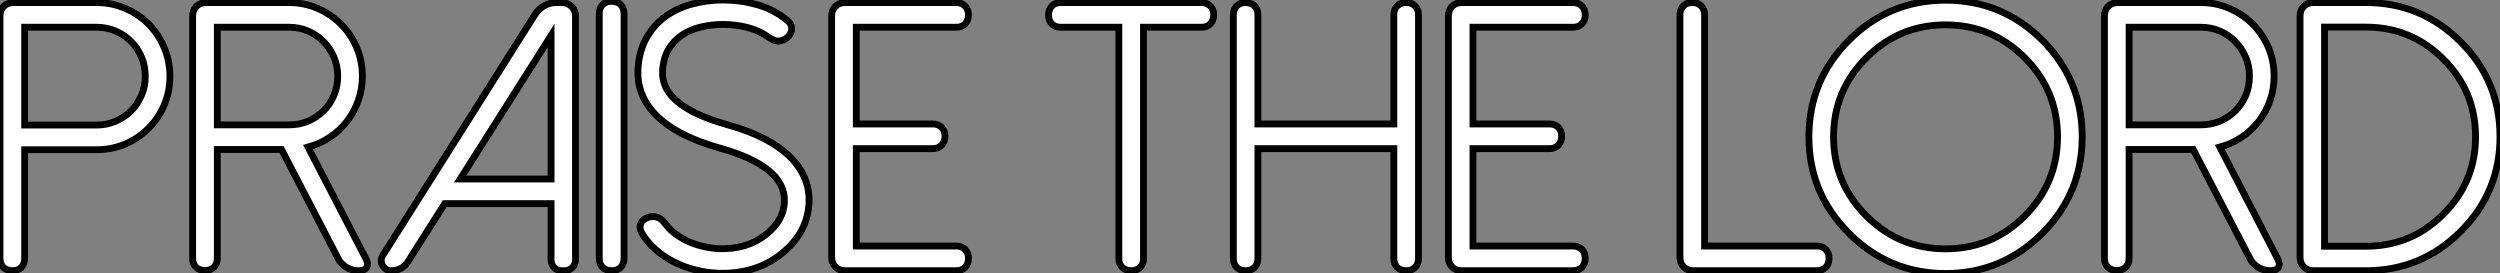 <?xml version="1.0" standalone="no"?>
<svg xmlns="http://www.w3.org/2000/svg" viewBox="2.54 -39.65 366.2 40.06"><rect x="2.54" y="-39.65" width="366.2" height="40.06" fill="#808080" stroke="none"/><path d="M6.15-35.66L6.15-21.33L16.68-21.33Q18.16-21.33 19.47-21.89Q20.78-22.45 21.74-23.41Q22.70-24.36 23.26-25.68Q23.82-26.99 23.82-28.46L23.82-28.46Q23.82-29.97 23.27-31.28Q22.72-32.59 21.75-33.56Q20.78-34.54 19.48-35.10Q18.18-35.66 16.68-35.66L16.68-35.66L6.15-35.66ZM6.15-17.72L6.15-1.78Q6.15-0.98 5.66-0.49Q5.17 0 4.38 0L4.38 0Q3.53 0 3.04-0.49Q2.54-0.98 2.54-1.78L2.54-1.78L2.54-37.30Q2.54-38.17 3.09-38.72Q3.64-39.27 4.51-39.27L4.51-39.27L16.68-39.27Q18.92-39.27 20.89-38.42Q22.86-37.57 24.31-36.11Q25.76-34.64 26.59-32.68Q27.43-30.71 27.43-28.46L27.43-28.46Q27.43-26.22 26.59-24.27Q25.76-22.31 24.29-20.85Q22.83-19.39 20.88-18.55Q18.92-17.72 16.68-17.72L16.68-17.72L6.15-17.72ZM34.37-21.36L44.87-21.36Q46.38-21.36 47.67-21.90Q48.97-22.45 49.94-23.42Q50.91-24.39 51.46-25.69Q52.01-26.99 52.01-28.49L52.01-28.49Q52.01-30.00 51.45-31.29Q50.89-32.59 49.93-33.56Q48.97-34.54 47.67-35.10Q46.38-35.66 44.87-35.66L44.87-35.66L34.37-35.66L34.37-21.36ZM47.66-18.10L56.14-1.75Q56.55-0.96 56.25-0.48Q55.95 0 55.07 0L55.07 0Q54.11 0 53.31-0.48Q52.50-0.96 52.09-1.75L52.09-1.75L43.78-17.75L34.37-17.75L34.37-1.80Q34.37-1.01 33.88-0.52Q33.39-0.03 32.59-0.03L32.59-0.03Q31.75-0.03 31.25-0.52Q30.76-1.01 30.76-1.80L30.76-1.80L30.76-37.30Q30.76-38.17 31.31-38.72Q31.86-39.27 32.73-39.27L32.73-39.27L44.87-39.27Q47.11-39.27 49.07-38.42Q51.02-37.57 52.49-36.11Q53.95-34.64 54.78-32.69Q55.62-30.73 55.62-28.49L55.62-28.49Q55.62-26.66 55.04-24.99Q54.47-23.32 53.42-21.94Q52.36-20.56 50.90-19.58Q49.44-18.59 47.66-18.10L47.66-18.10ZM86.84-37.32L86.84-37.32L86.84-1.59Q86.84-0.93 86.38-0.46Q85.91 0 85.26 0L85.26 0L84.82 0Q84.16 0 83.71-0.46Q83.26-0.93 83.26-1.59L83.26-1.59L83.26-9.82L67.68-9.82L62.29-1.31Q61.91-0.68 61.26-0.34Q60.62 0 59.91 0L59.91 0L59.86 0Q59.42 0 59.09-0.22Q58.76-0.44 58.57-0.77Q58.38-1.09 58.38-1.49Q58.38-1.89 58.63-2.27L58.63-2.27L80.94-37.57Q81.46-38.36 82.26-38.81Q83.07-39.27 84.03-39.27L84.03-39.27L84.88-39.27Q85.70-39.27 86.27-38.69Q86.84-38.12 86.84-37.32ZM83.26-34.45L69.95-13.43L83.26-13.43L83.26-34.45ZM90.32-1.80L90.32-37.65Q90.32-38.47 90.81-38.96Q91.30-39.46 92.12-39.46L92.12-39.46Q92.97-39.46 93.46-38.96Q93.95-38.47 93.95-37.65L93.95-37.65L93.95-1.80Q93.95-0.98 93.46-0.49Q92.97 0 92.15 0L92.15 0Q91.30 0 90.81-0.49Q90.32-0.98 90.32-1.80L90.32-1.80ZM96.52-5.58L96.52-5.58Q96.14-6.26 96.39-6.88Q96.63-7.49 97.43-7.79L97.43-7.79Q97.73-7.93 98.16-7.93L98.16-7.93Q99.23-7.93 100.00-6.86L100.00-6.86Q100.65-5.99 101.55-5.33Q102.46-4.68 103.50-4.22Q104.54-3.77 105.64-3.53Q106.75-3.28 107.79-3.23L107.79-3.23Q111.95-3.06 114.79-5.33L114.79-5.33Q117.33-7.36 117.44-10.09L117.44-10.09Q117.66-15.23 108.04-17.94L108.04-17.94Q101.12-19.88 98.11-23.35L98.11-23.35Q95.87-26.00 95.98-29.31L95.98-29.31Q96.09-31.96 97.14-33.92Q98.19-35.88 99.90-37.15Q101.61-38.42 103.82-39.03Q106.04-39.65 108.47-39.65L108.47-39.65Q111.02-39.65 113.45-38.96Q115.88-38.28 117.88-36.64L117.88-36.64Q118.51-36.15 118.51-35.45Q118.51-34.75 117.88-34.18L117.88-34.18Q117.28-33.63 116.57-33.63L116.57-33.63Q115.94-33.63 115.20-34.15L115.20-34.15Q113.75-35.19 112.01-35.63Q110.28-36.07 108.50-36.07L108.50-36.07Q106.80-36.07 105.23-35.70Q103.66-35.33 102.43-34.51Q101.20-33.69 100.43-32.36Q99.67-31.04 99.59-29.15L99.59-29.15Q99.39-24.12 108.99-21.41L108.99-21.41Q115.88-19.50 118.92-15.97L118.92-15.97Q121.19-13.29 121.05-9.95L121.05-9.95Q120.83-5.55 117.06-2.52L117.06-2.52Q113.48 0.38 108.34 0.38L108.34 0.38Q108.14 0.38 107.98 0.38Q107.82 0.38 107.63 0.36L107.63 0.36Q106.04 0.30 104.41-0.11Q102.79-0.52 101.31-1.26Q99.83-2.00 98.59-3.08Q97.34-4.16 96.52-5.58ZM126.33-39.27L142.63-39.27Q143.42-39.27 143.91-38.77Q144.40-38.28 144.40-37.49L144.40-37.49Q144.40-36.64 143.91-36.15Q143.42-35.66 142.63-35.66L142.63-35.66L127.97-35.66L127.97-21.49L139.18-21.49Q139.97-21.49 140.46-21Q140.96-20.51 140.96-19.71L140.96-19.71Q140.96-18.87 140.46-18.38Q139.97-17.88 139.18-17.88L139.18-17.88L127.97-17.88L127.97-3.61L142.63-3.61Q143.42-3.61 143.91-3.12Q144.40-2.63 144.40-1.83L144.40-1.83Q144.40-0.98 143.91-0.49Q143.42 0 142.63 0L142.63 0L126.33 0Q125.45 0 124.91-0.55Q124.36-1.09 124.36-1.97L124.36-1.97L124.36-37.30Q124.36-38.17 124.91-38.72Q125.45-39.27 126.33-39.27L126.33-39.27Z" fill="white" stroke="black" transform="scale(1,1)"/><path d="M157.90-39.27L178.55-39.27Q179.34-39.27 179.83-38.77Q180.32-38.28 180.32-37.49L180.32-37.49Q180.32-36.64 179.83-36.15Q179.34-35.66 178.55-35.66L178.55-35.66L170.04-35.66L170.04-1.78Q170.04-0.98 169.55-0.49Q169.06 0 168.27 0L168.27 0Q167.42 0 166.93-0.49Q166.43-0.98 166.43-1.78L166.43-1.78L166.43-35.66L157.90-35.66Q157.11-35.66 156.62-36.15Q156.13-36.64 156.13-37.43L156.13-37.43Q156.13-38.28 156.62-38.77Q157.11-39.27 157.90-39.27L157.90-39.27ZM208.49-39.27L208.54-39.27Q209.34-39.27 209.83-38.77Q210.32-38.28 210.32-37.49L210.32-37.49L210.32-1.78Q210.32-0.98 209.83-0.49Q209.34 0 208.54 0L208.54 0Q207.70 0 207.20-0.49Q206.71-0.98 206.71-1.78L206.71-1.78L206.71-17.88L186.80-17.88L186.80-1.78Q186.80-0.98 186.31-0.49Q185.82 0 185.03 0L185.03 0Q184.18 0 183.69-0.49Q183.20-0.98 183.20-1.78L183.20-1.78L183.20-37.49Q183.20-38.28 183.69-38.77Q184.18-39.27 184.97-39.27L184.97-39.27Q185.82-39.27 186.31-38.77Q186.80-38.28 186.80-37.49L186.80-37.49L186.80-21.49L206.71-21.49L206.71-37.49Q206.71-38.28 207.20-38.77Q207.70-39.27 208.49-39.27L208.49-39.27ZM216.66-39.27L232.96-39.27Q233.75-39.27 234.25-38.77Q234.74-38.28 234.74-37.49L234.74-37.49Q234.74-36.64 234.25-36.15Q233.75-35.66 232.96-35.66L232.96-35.66L218.30-35.66L218.30-21.49L229.52-21.49Q230.31-21.49 230.80-21Q231.29-20.51 231.29-19.71L231.29-19.71Q231.29-18.87 230.80-18.38Q230.31-17.88 229.52-17.88L229.52-17.88L218.30-17.88L218.30-3.61L232.96-3.61Q233.75-3.61 234.25-3.12Q234.74-2.63 234.74-1.83L234.74-1.83Q234.74-0.98 234.25-0.49Q233.75 0 232.96 0L232.96 0L216.66 0Q215.79 0 215.24-0.55Q214.70-1.09 214.70-1.97L214.70-1.97L214.70-37.30Q214.70-38.17 215.24-38.72Q215.79-39.27 216.66-39.27L216.66-39.27Z" fill="white" stroke="black" transform="scale(1,1)"/><path d="M250.39-39.27L250.45-39.27Q251.24-39.27 251.73-38.77Q252.23-38.28 252.23-37.49L252.23-37.49L252.23-3.61L268.69-3.61Q269.48-3.61 269.97-3.12Q270.46-2.63 270.46-1.83L270.46-1.83Q270.46-0.98 269.97-0.49Q269.48 0 268.69 0L268.69 0L250.59 0Q249.71 0 249.16-0.55Q248.62-1.09 248.62-1.97L248.62-1.97L248.62-37.49Q248.62-38.28 249.11-38.77Q249.60-39.27 250.39-39.27L250.39-39.27ZM275.93-31.20L275.93-31.20Q271.12-26.39 271.12-19.61L271.12-19.61Q271.12-12.82 275.93-8.01L275.93-8.01Q280.75-3.20 287.53-3.20L287.53-3.20Q294.31-3.20 299.12-8.01L299.12-8.01Q303.93-12.82 303.93-19.61L303.93-19.61Q303.93-26.39 299.12-31.20L299.12-31.20Q294.31-36.01 287.53-36.01L287.53-36.01Q280.75-36.01 275.93-31.20ZM273.39-5.47L273.39-5.47Q267.51-11.32 267.51-19.61L267.51-19.61Q267.51-27.89 273.39-33.77L273.39-33.77Q279.24-39.62 287.53-39.62L287.53-39.62Q295.81-39.62 301.69-33.77L301.69-33.77Q307.54-27.89 307.54-19.61L307.54-19.61Q307.54-11.32 301.69-5.47L301.69-5.47Q295.81 0.41 287.53 0.41L287.53 0.41Q279.24 0.41 273.39-5.47ZM314.41-21.36L324.91-21.36Q326.41-21.36 327.71-21.90Q329.01-22.45 329.98-23.42Q330.95-24.39 331.50-25.69Q332.04-26.99 332.04-28.49L332.04-28.49Q332.04-30.00 331.48-31.29Q330.92-32.59 329.96-33.56Q329.01-34.54 327.71-35.10Q326.41-35.66 324.91-35.66L324.91-35.66L314.41-35.66L314.41-21.36ZM327.70-18.10L336.17-1.75Q336.58-0.96 336.28-0.48Q335.98 0 335.11 0L335.11 0Q334.15 0 333.34-0.48Q332.54-0.96 332.13-1.75L332.13-1.75L323.81-17.75L314.41-17.75L314.41-1.80Q314.41-1.01 313.91-0.52Q313.42-0.03 312.63-0.03L312.63-0.03Q311.78-0.03 311.29-0.52Q310.80-1.01 310.80-1.80L310.80-1.80L310.80-37.30Q310.80-38.17 311.34-38.72Q311.89-39.27 312.77-39.27L312.77-39.27L324.91-39.27Q327.15-39.27 329.10-38.42Q331.06-37.57 332.52-36.11Q333.98-34.64 334.82-32.69Q335.65-30.73 335.65-28.49L335.65-28.49Q335.65-26.66 335.08-24.99Q334.50-23.32 333.45-21.94Q332.40-20.56 330.94-19.58Q329.47-18.59 327.70-18.10L327.70-18.10ZM343.04-35.68L343.04-3.58L349.11-3.58Q355.75-3.58 360.45-8.29L360.45-8.29Q365.16-12.99 365.16-19.63L365.16-19.63Q365.16-26.28 360.45-30.98L360.45-30.98Q355.75-35.68 349.11-35.68L349.11-35.68L343.04-35.68ZM349.11 0L341.42 0Q340.55 0 340-0.55Q339.45-1.09 339.45-1.97L339.45-1.97L339.45-37.30Q339.45-38.17 340-38.72Q340.55-39.27 341.42-39.27L341.42-39.27L349.11-39.27Q357.23-39.27 363.00-33.50L363.00-33.50Q368.74-27.75 368.74-19.63L368.74-19.63Q368.74-11.51 363.00-5.77L363.00-5.77Q357.23 0 349.11 0L349.11 0Z" fill="white" stroke="black" transform="scale(1,1)"/></svg>